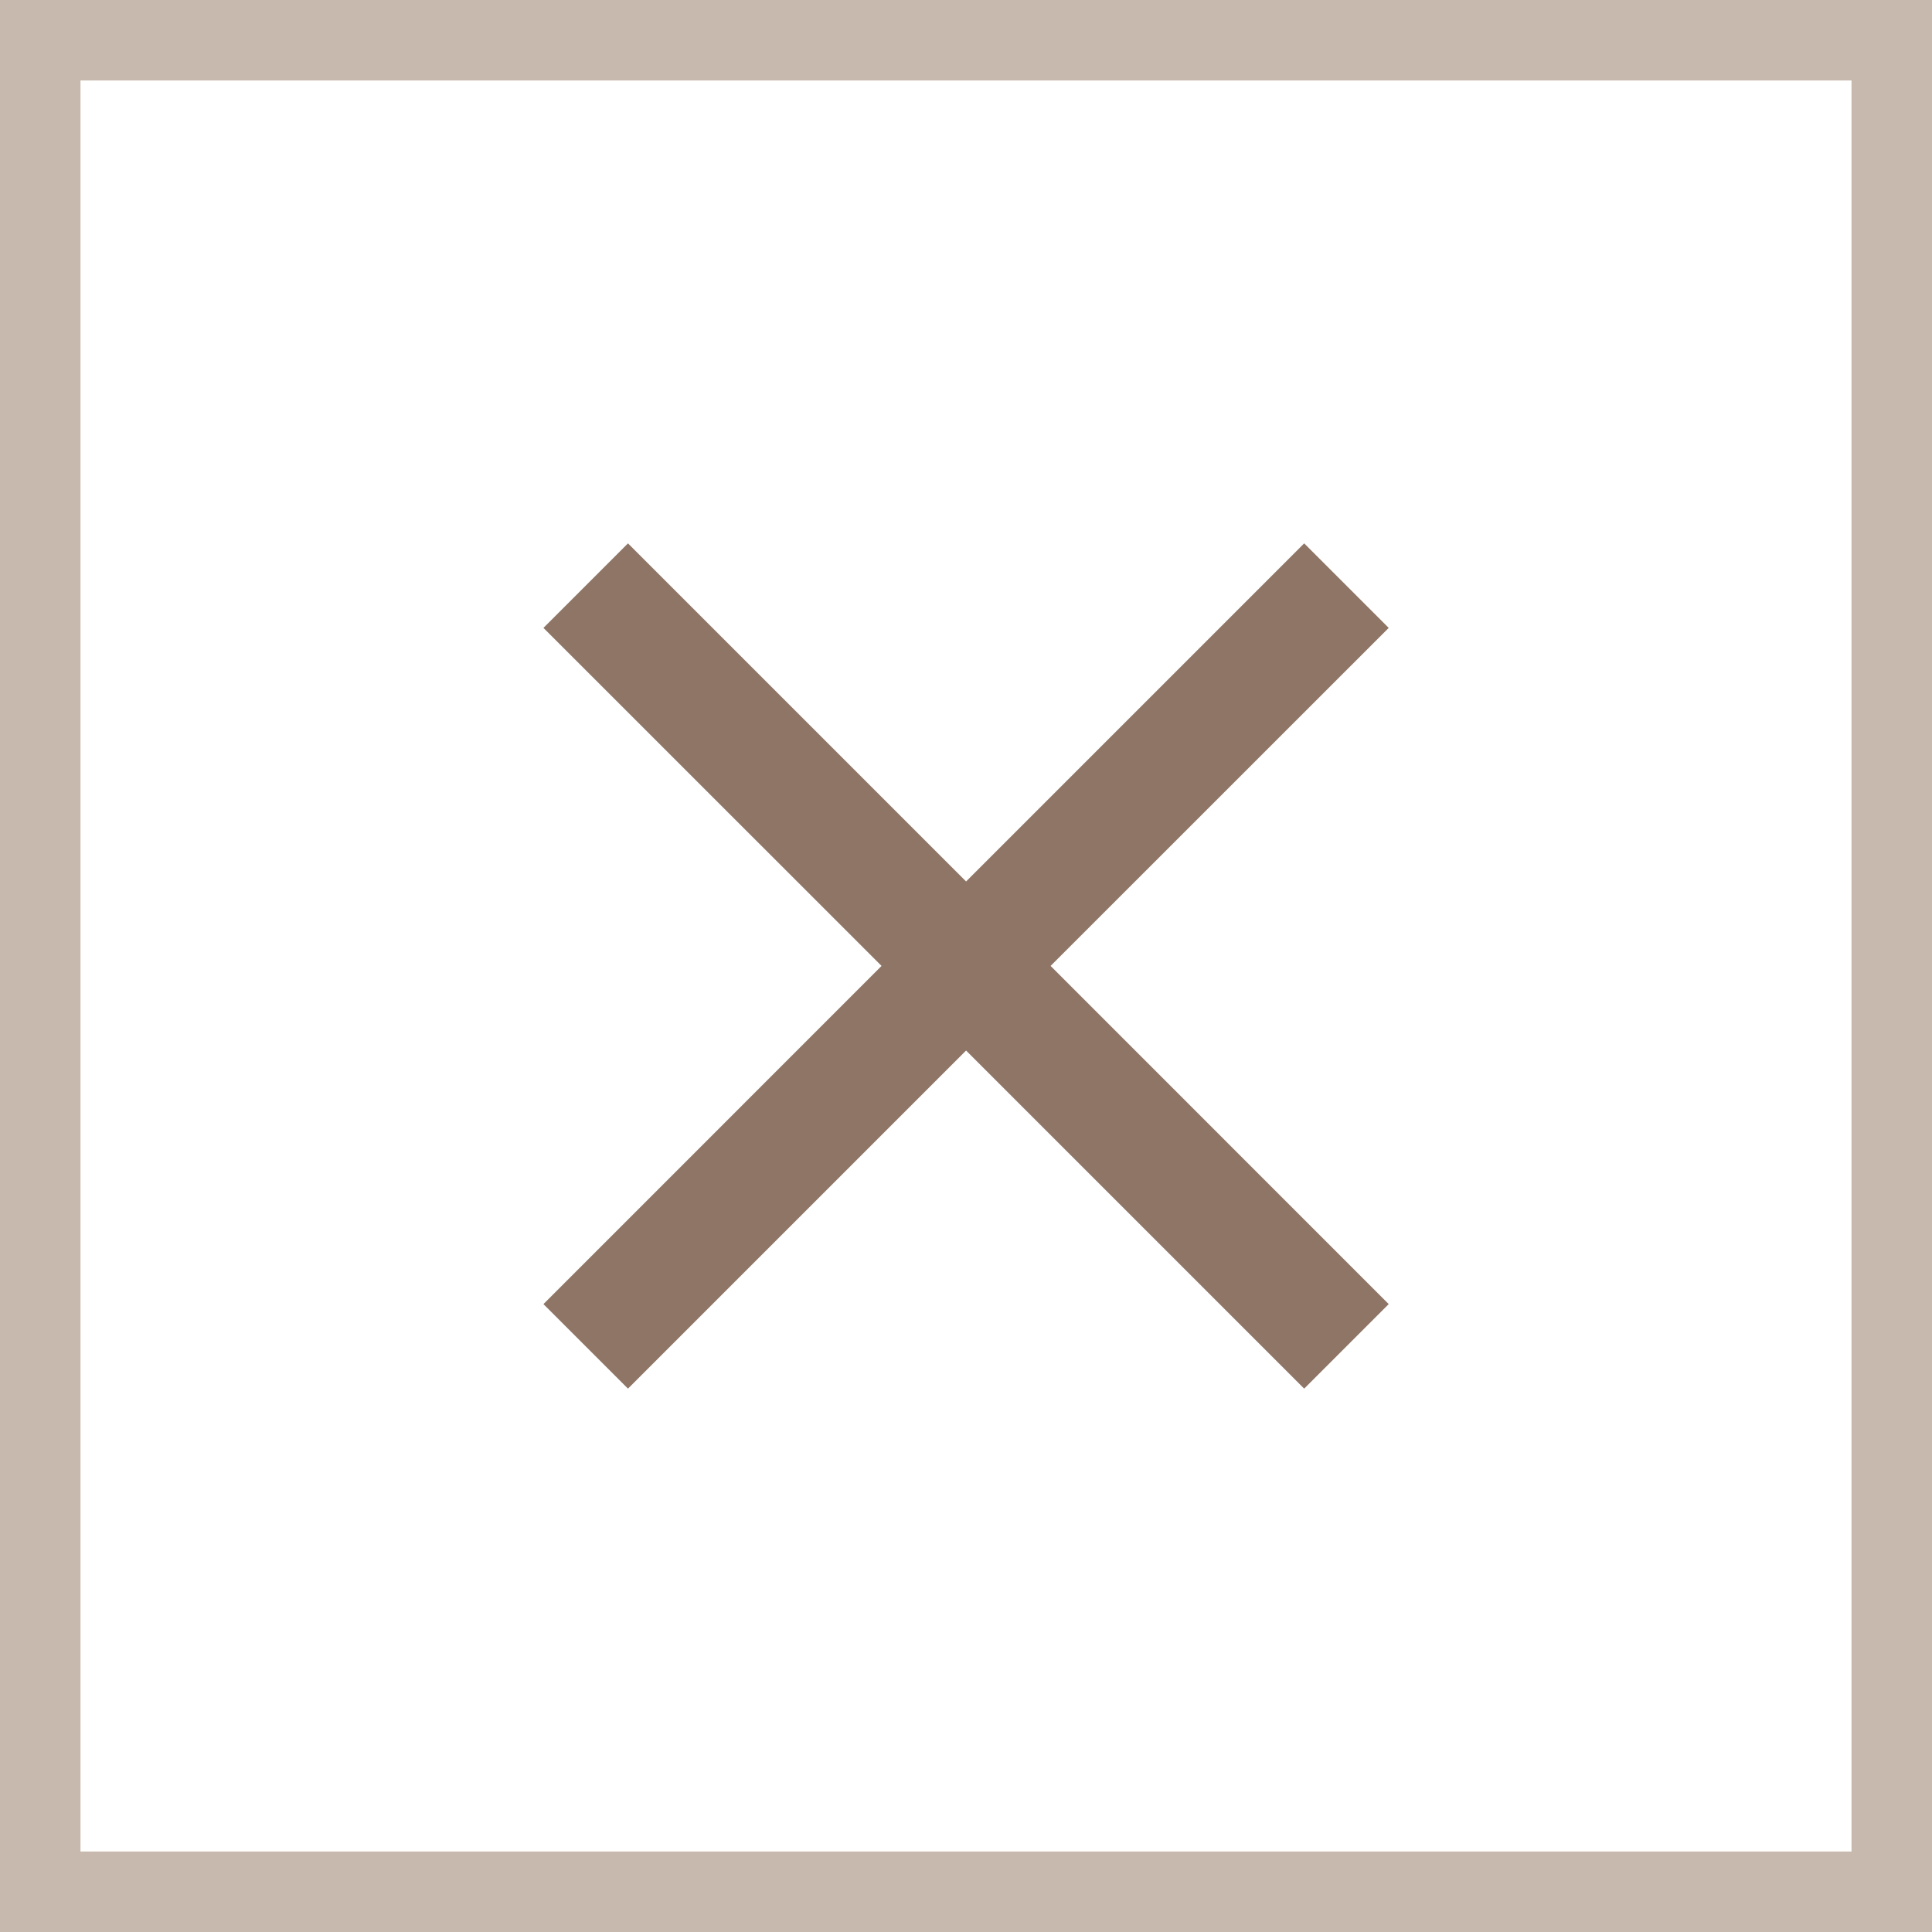 <svg width="24" height="24" viewBox="0 0 24 24" fill="none" xmlns="http://www.w3.org/2000/svg">
<rect x="0.5" y="0.5" width="23" height="23" stroke="#C8B9AE"/>
<mask id="mask0_6450_1154" style="mask-type:alpha" maskUnits="userSpaceOnUse" x="3" y="3" width="18" height="18">
<rect x="3" y="3" width="18" height="18" fill="#D9D9D9"/>
</mask>
<g mask="url(#mask0_6450_1154)">
<path d="M7.801 17.25L6.751 16.2L10.951 11.999L6.751 7.8L7.801 6.75L12.001 10.95L16.201 6.75L17.251 7.8L13.051 11.999L17.251 16.2L16.201 17.25L12.001 13.05L7.801 17.25Z" fill="#8E7566"/>
</g>
</svg>
